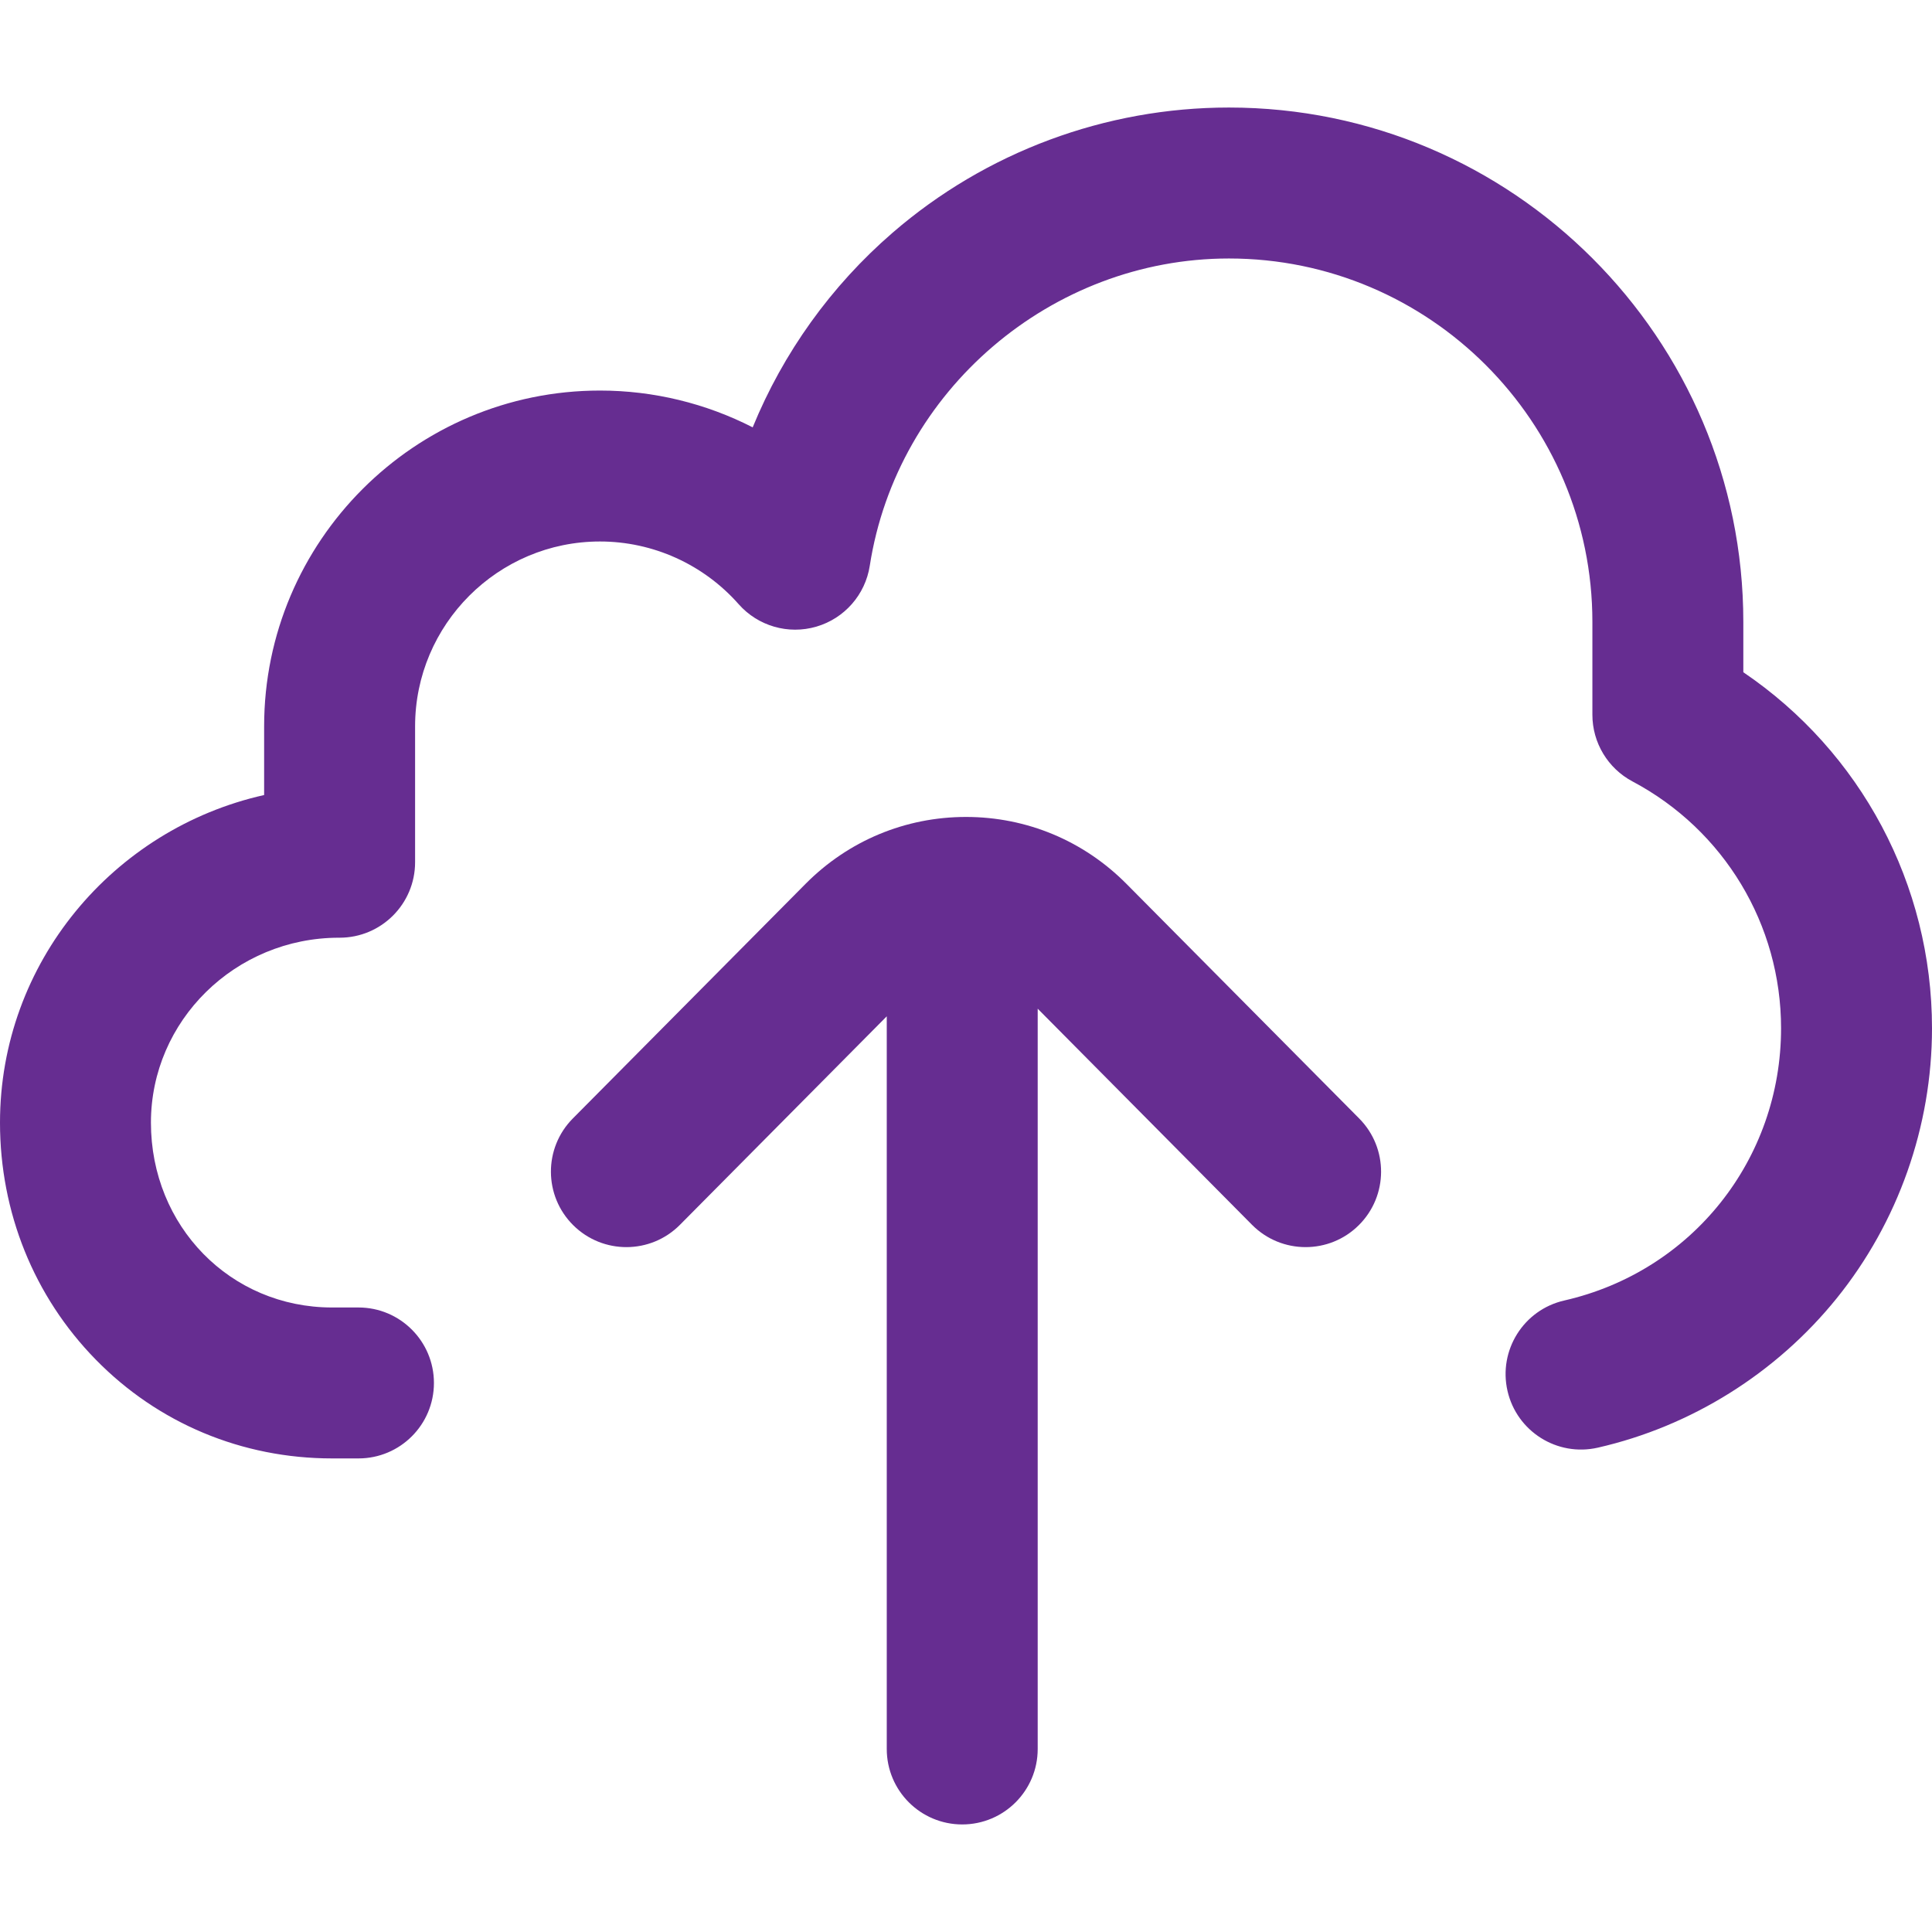 <?xml version="1.0"?>
<svg xmlns="http://www.w3.org/2000/svg" width="73" height="73" viewBox="0 0 73 73" fill="none">
  <path d="M51.357 42.262L42.566 33.4C40.947 31.767 38.793 30.868 36.5 30.868C34.207 30.868 32.053 31.767 30.434 33.4L21.643 42.262C20.534 43.381 20.542 45.186 21.66 46.295C22.778 47.404 24.584 47.397 25.692 46.279L33.506 38.401V66.085C33.506 67.66 34.782 68.936 36.357 68.936C37.932 68.936 39.209 67.66 39.209 66.085V38.113L47.307 46.279C47.865 46.841 48.598 47.122 49.332 47.122C50.058 47.122 50.784 46.847 51.34 46.295C52.458 45.186 52.466 43.381 51.357 42.262Z" fill="#662D91"/>
  <path d="M65.871 25.4V23.5C65.871 12.783 57.152 4.063 46.435 4.063C41.768 4.063 37.255 5.742 33.729 8.791C31.396 10.808 29.59 13.337 28.44 16.147C26.672 15.243 24.697 14.757 22.67 14.757C15.673 14.757 9.98 20.449 9.98 27.446V30.04C4.274 31.319 0 36.383 0 42.417C0 45.806 1.283 48.985 3.613 51.367C5.971 53.779 9.144 55.106 12.547 55.106H13.545C15.12 55.106 16.396 53.83 16.396 52.255C16.396 50.68 15.12 49.403 13.545 49.403H12.547C8.709 49.403 5.703 46.335 5.703 42.417C5.703 38.565 8.891 35.431 12.81 35.431H12.832C14.407 35.431 15.684 34.154 15.684 32.579V27.446C15.684 23.594 18.818 20.46 22.67 20.46C24.671 20.46 26.58 21.323 27.908 22.827C28.64 23.657 29.786 23.988 30.847 23.677C31.909 23.366 32.695 22.47 32.864 21.377C33.89 14.758 39.724 9.767 46.434 9.767C54.007 9.767 60.168 15.927 60.168 23.5V27.007C60.168 28.062 60.751 29.031 61.683 29.526C65.146 31.364 67.297 34.938 67.297 38.852C67.297 43.809 63.929 48.039 59.106 49.139C57.57 49.489 56.61 51.018 56.96 52.553C57.311 54.089 58.839 55.05 60.375 54.699C63.907 53.893 67.111 51.889 69.398 49.057C71.721 46.18 73 42.556 73 38.852C73 33.416 70.308 28.407 65.871 25.4Z" fill="#662D91"/>
</svg>
